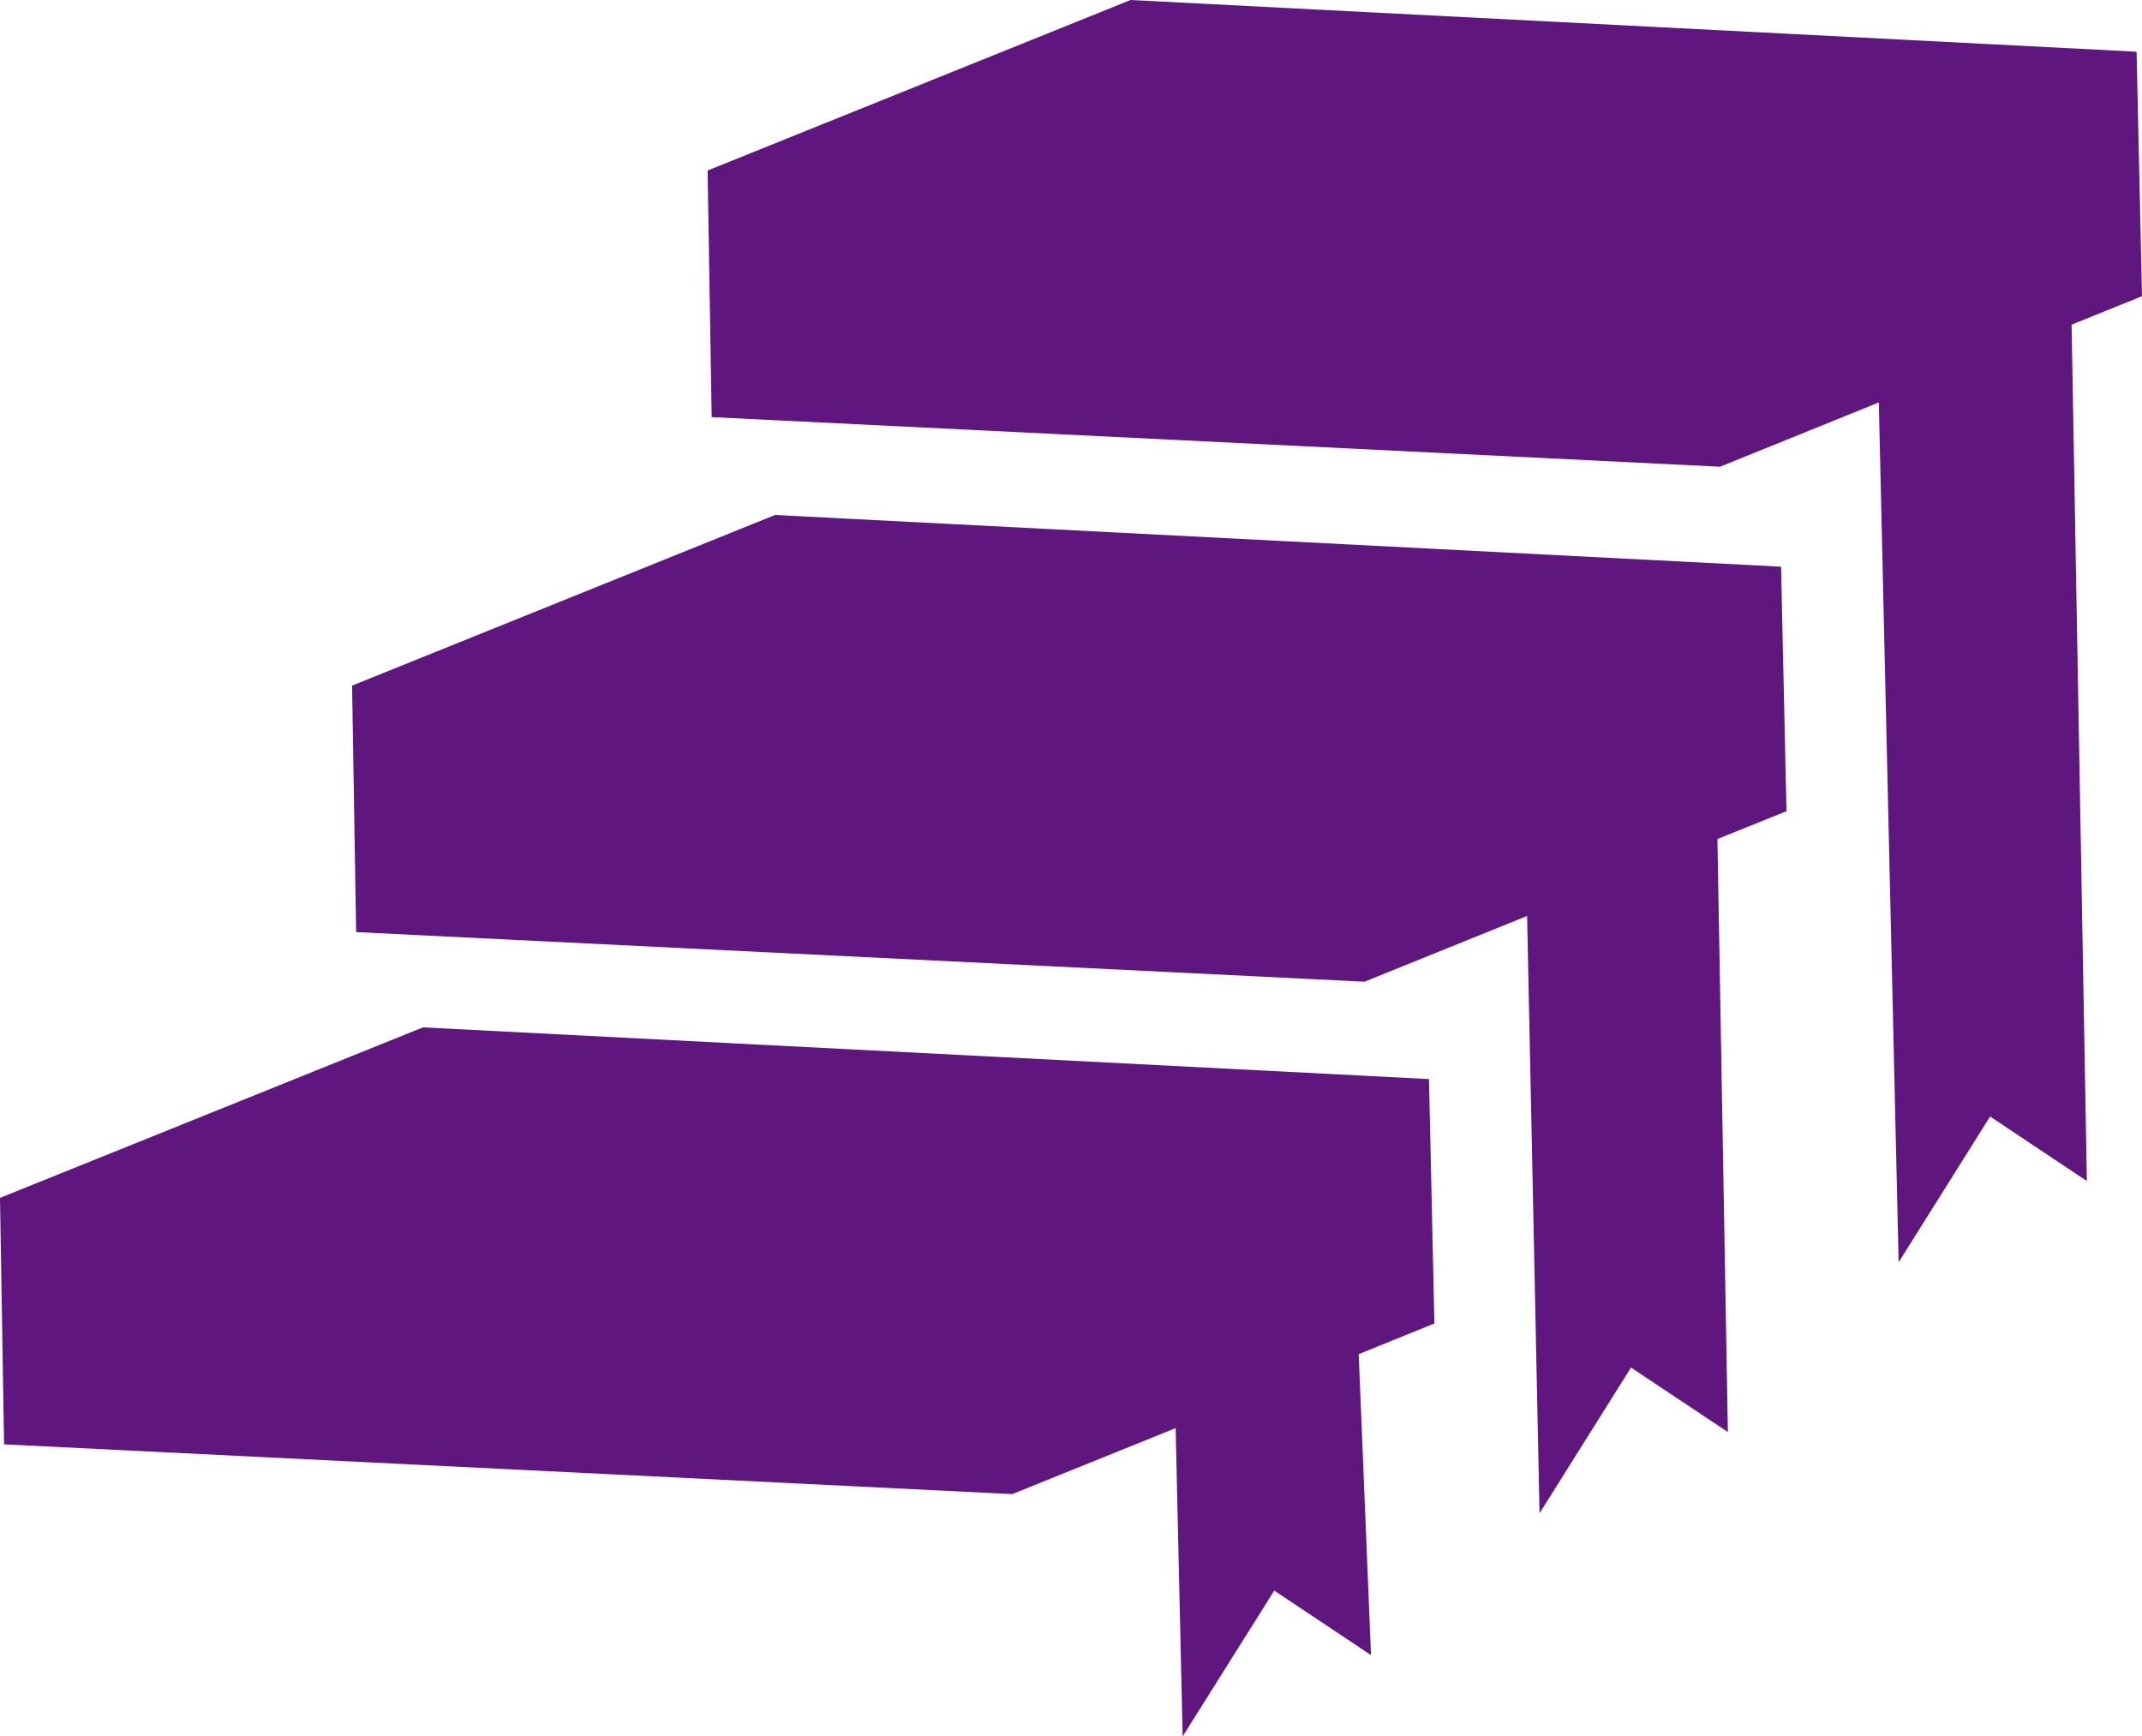 <svg xmlns="http://www.w3.org/2000/svg" id="Layer_2" viewBox="0 0 174 141.04"><defs><style>.cls-1{fill:#5f167e;stroke-width:0}</style></defs><g id="Layer_1-2"><path d="m116.08 87.65-81.72-4.2L0 97.3l.33 20.02 81.9 4.04L95.5 116l.57 25.04 7.44-11.84 7.86 5.24-1-24.45 6.15-2.49-.44-19.85z" class="cls-1"/><path d="m144.68 46.03-81.72-4.2L28.6 55.69l.33 20.02 81.91 4.03 13.21-5.34 1.01 48.52 7.43-11.84 7.87 5.24-.85-48.17 5.61-2.26-.44-19.86z" class="cls-1"/><path d="M173.56 4.2 91.84 0 57.48 13.85l.33 20.03 81.91 4.03 12.9-5.22 1.61 69.84 7.43-11.84 7.86 5.24-1.24-69.56 5.72-2.31-.44-19.86z" class="cls-1"/></g></svg>